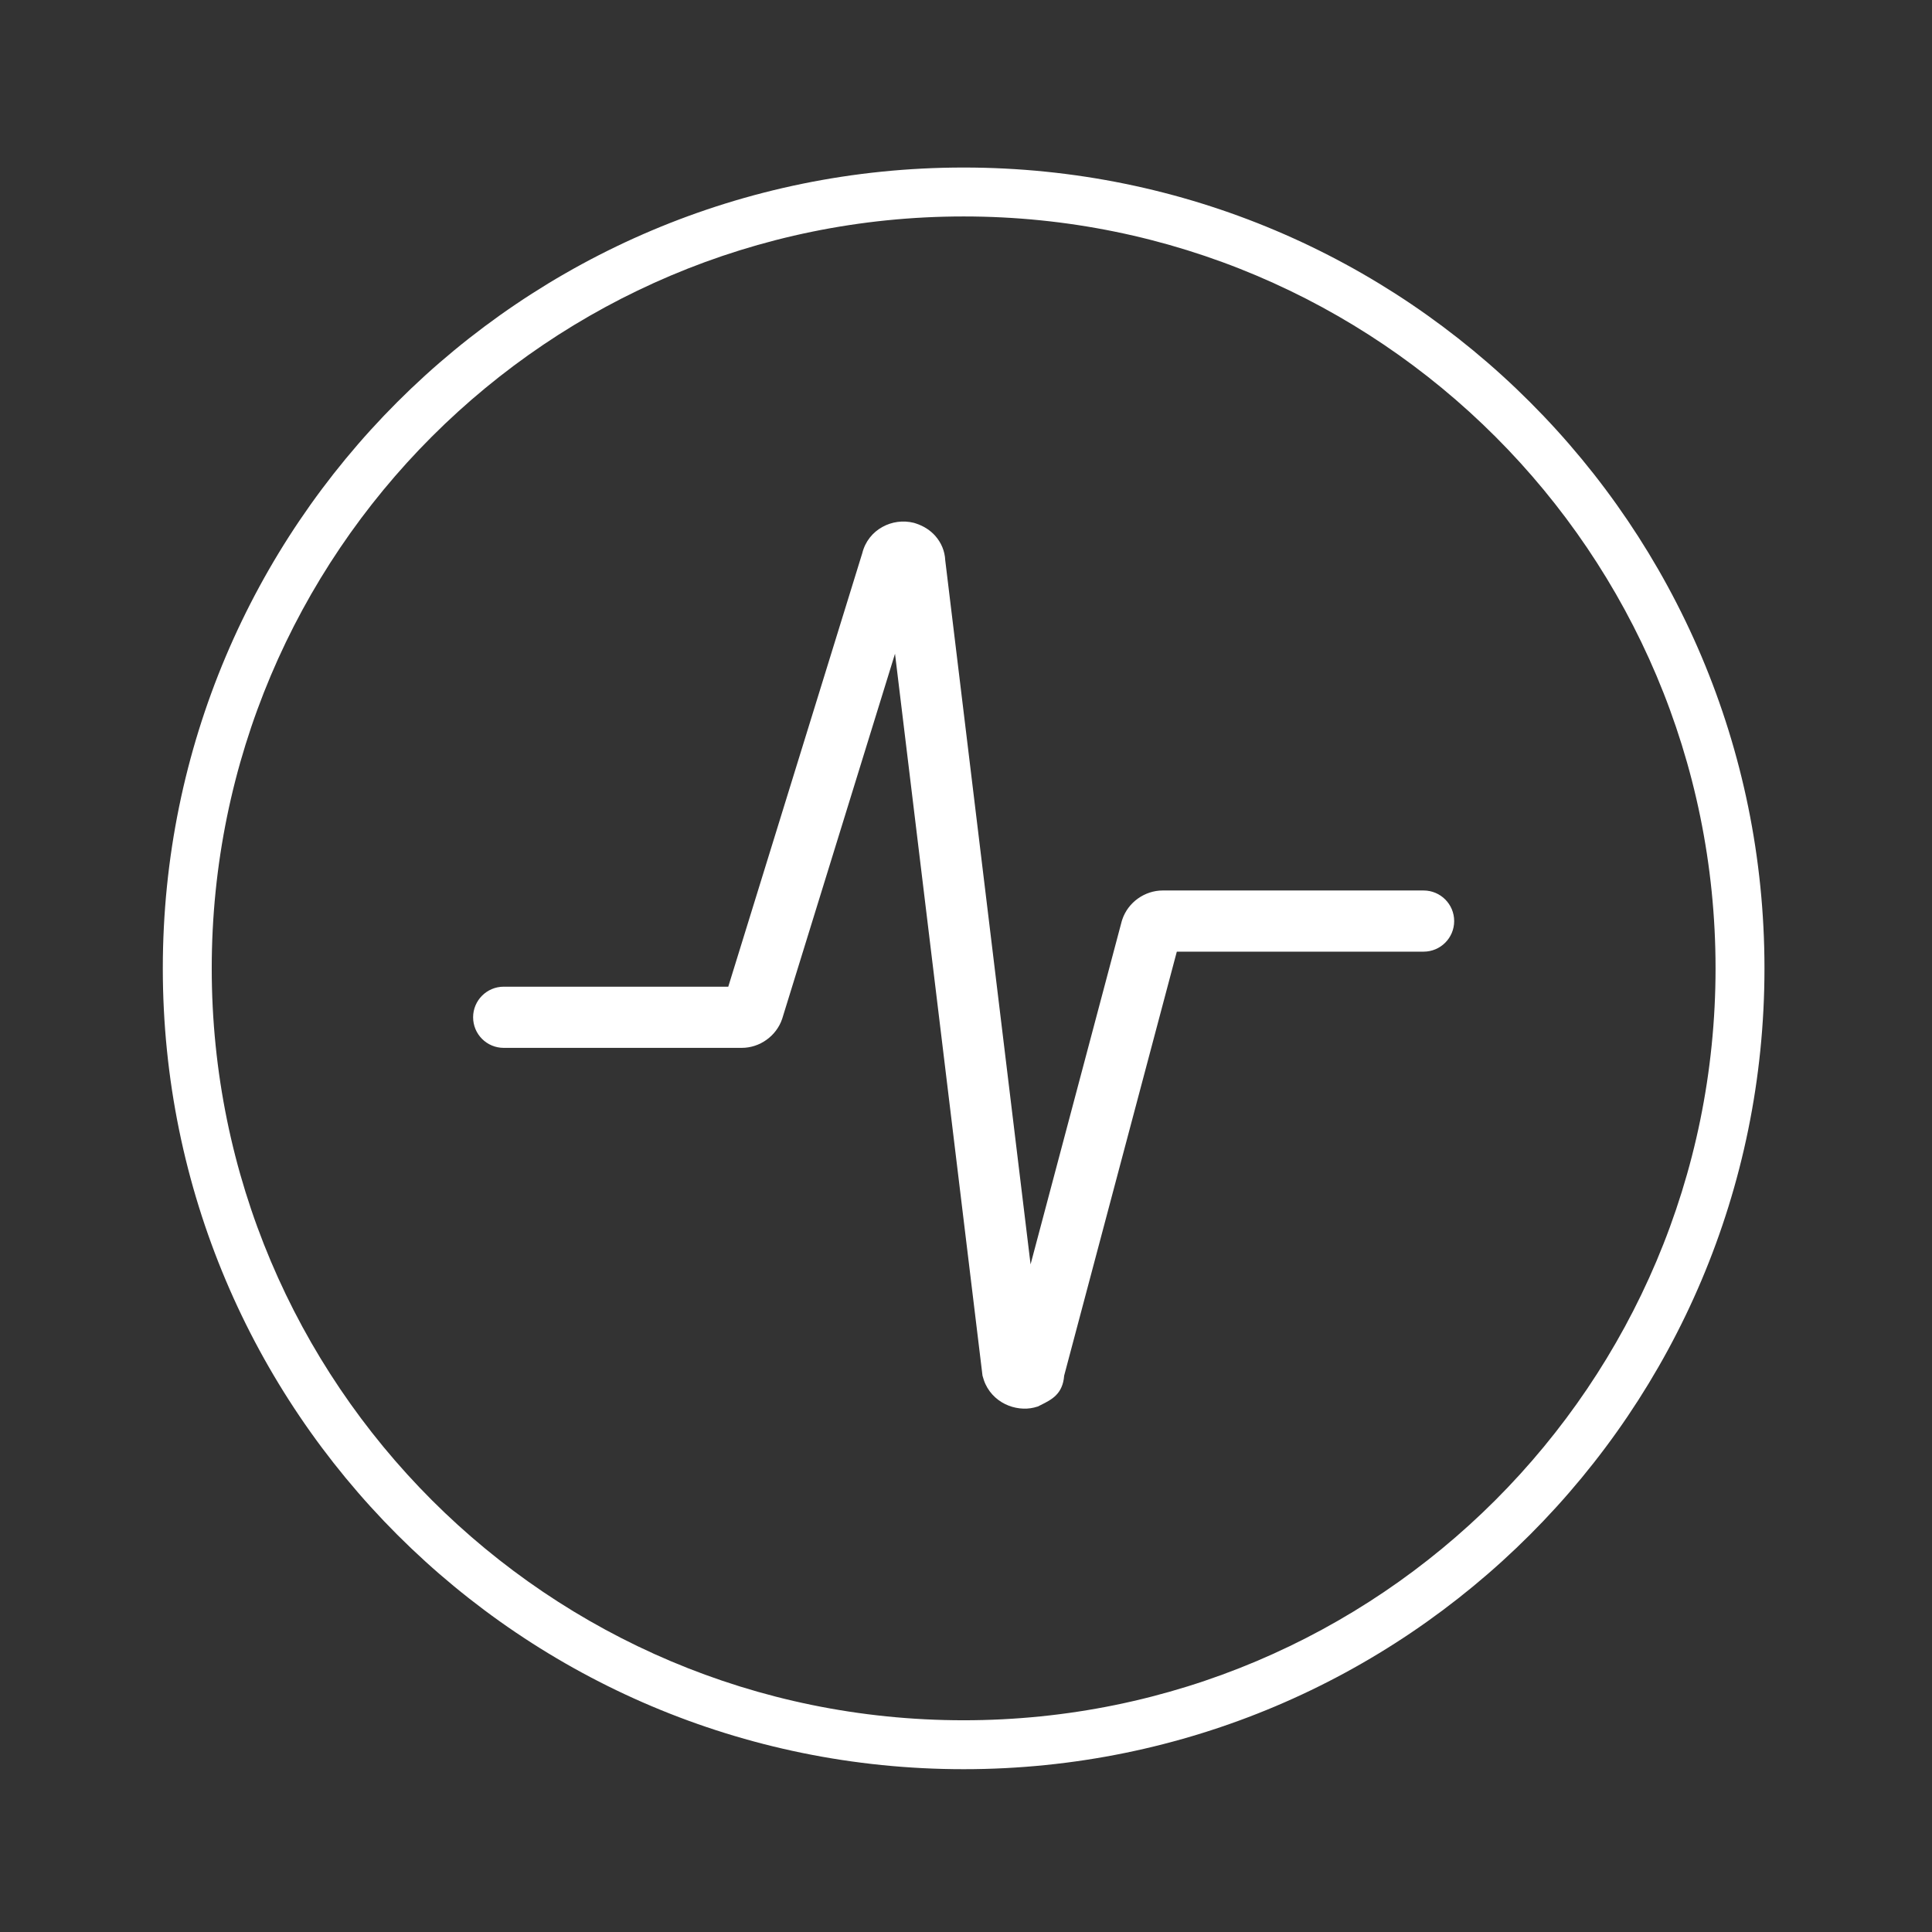 <?xml version="1.0" encoding="UTF-8"?>
<!DOCTYPE svg PUBLIC "-//W3C//DTD SVG 1.1//EN" "http://www.w3.org/Graphics/SVG/1.1/DTD/svg11.dtd">
<!-- Creator: CorelDRAW 2020 (64-Bit) -->
<svg xmlns="http://www.w3.org/2000/svg" xml:space="preserve" width="295px" height="295px" version="1.1" style="shape-rendering:geometricPrecision; text-rendering:geometricPrecision; image-rendering:optimizeQuality; fill-rule:evenodd; clip-rule:evenodd"
viewBox="0 0 295 295"
 xmlns:xlink="http://www.w3.org/1999/xlink"
 xmlns:xodm="http://www.corel.com/coreldraw/odm/2003">
 <rect x="0" y="0" width="295" height="295" fill="#333333" stroke="none"/>
 <defs>
  <style type="text/css">
   <![CDATA[
    .fil0 {fill:white;fill-rule:nonzero}
   ]]>
  </style>
 </defs>
 <g id="Layer_x0020_1">
  <path class="fil0" d="M147.14 25.58c33.78,0 64.35,13.68 86.47,35.81 22.13,22.12 35.81,52.69 35.81,86.47 0,33.78 -13.68,64.35 -35.81,86.48 -22.12,22.12 -52.69,35.8 -86.47,35.8 -33.78,0 -64.35,-13.68 -86.48,-35.8 -22.12,-22.13 -35.8,-52.7 -35.8,-86.48 0,-33.78 13.68,-64.35 35.8,-86.47 22.13,-22.13 52.7,-35.81 86.48,-35.81zm81.19 41.09c-20.77,-20.77 -49.47,-33.62 -81.19,-33.62 -31.72,0 -60.42,12.85 -81.2,33.62 -20.77,20.77 -33.61,49.47 -33.61,81.19 0,31.72 12.84,60.42 33.61,81.2 20.78,20.77 49.48,33.61 81.2,33.61 31.72,0 60.42,-12.84 81.19,-33.61 20.77,-20.78 33.62,-49.48 33.62,-81.2 0,-31.72 -12.85,-60.42 -33.62,-81.19z"/>
  <path class="fil0" d="M76.91 160c-2.58,0 -4.67,-2.09 -4.67,-4.67 0,-2.57 2.09,-4.67 4.67,-4.67l34.29 0 20.46 -66.19c0.45,-1.81 1.59,-3.19 3.08,-4.01 1.42,-0.79 3.14,-1.04 4.79,-0.63l0.35 0.11c1.15,0.38 2.17,1.02 2.95,1.91 0.89,1.03 1.43,2.26 1.5,3.7l13.03 107.51 13.91 -52.36 0.09 -0.29c0.45,-1.34 1.32,-2.45 2.39,-3.21 1.09,-0.78 2.42,-1.23 3.77,-1.23l39.85 0c2.58,0 4.67,2.09 4.67,4.67 0,2.58 -2.09,4.67 -4.67,4.67l-37.68 0 -17.2 64.73c-0.22,2.82 -1.89,3.66 -3.56,4.49l-0.46 0.23 -0.57 0.16c-1.4,0.35 -3.06,0.15 -4.43,-0.53 -1.42,-0.7 -2.67,-1.95 -3.25,-3.68l-0.2 -0.66 -13.36 -110.23 -17.23 55.75c-0.45,1.33 -1.32,2.44 -2.39,3.2 -1.09,0.79 -2.43,1.23 -3.77,1.23l-36.36 0z"/>
 </g>
</svg>
